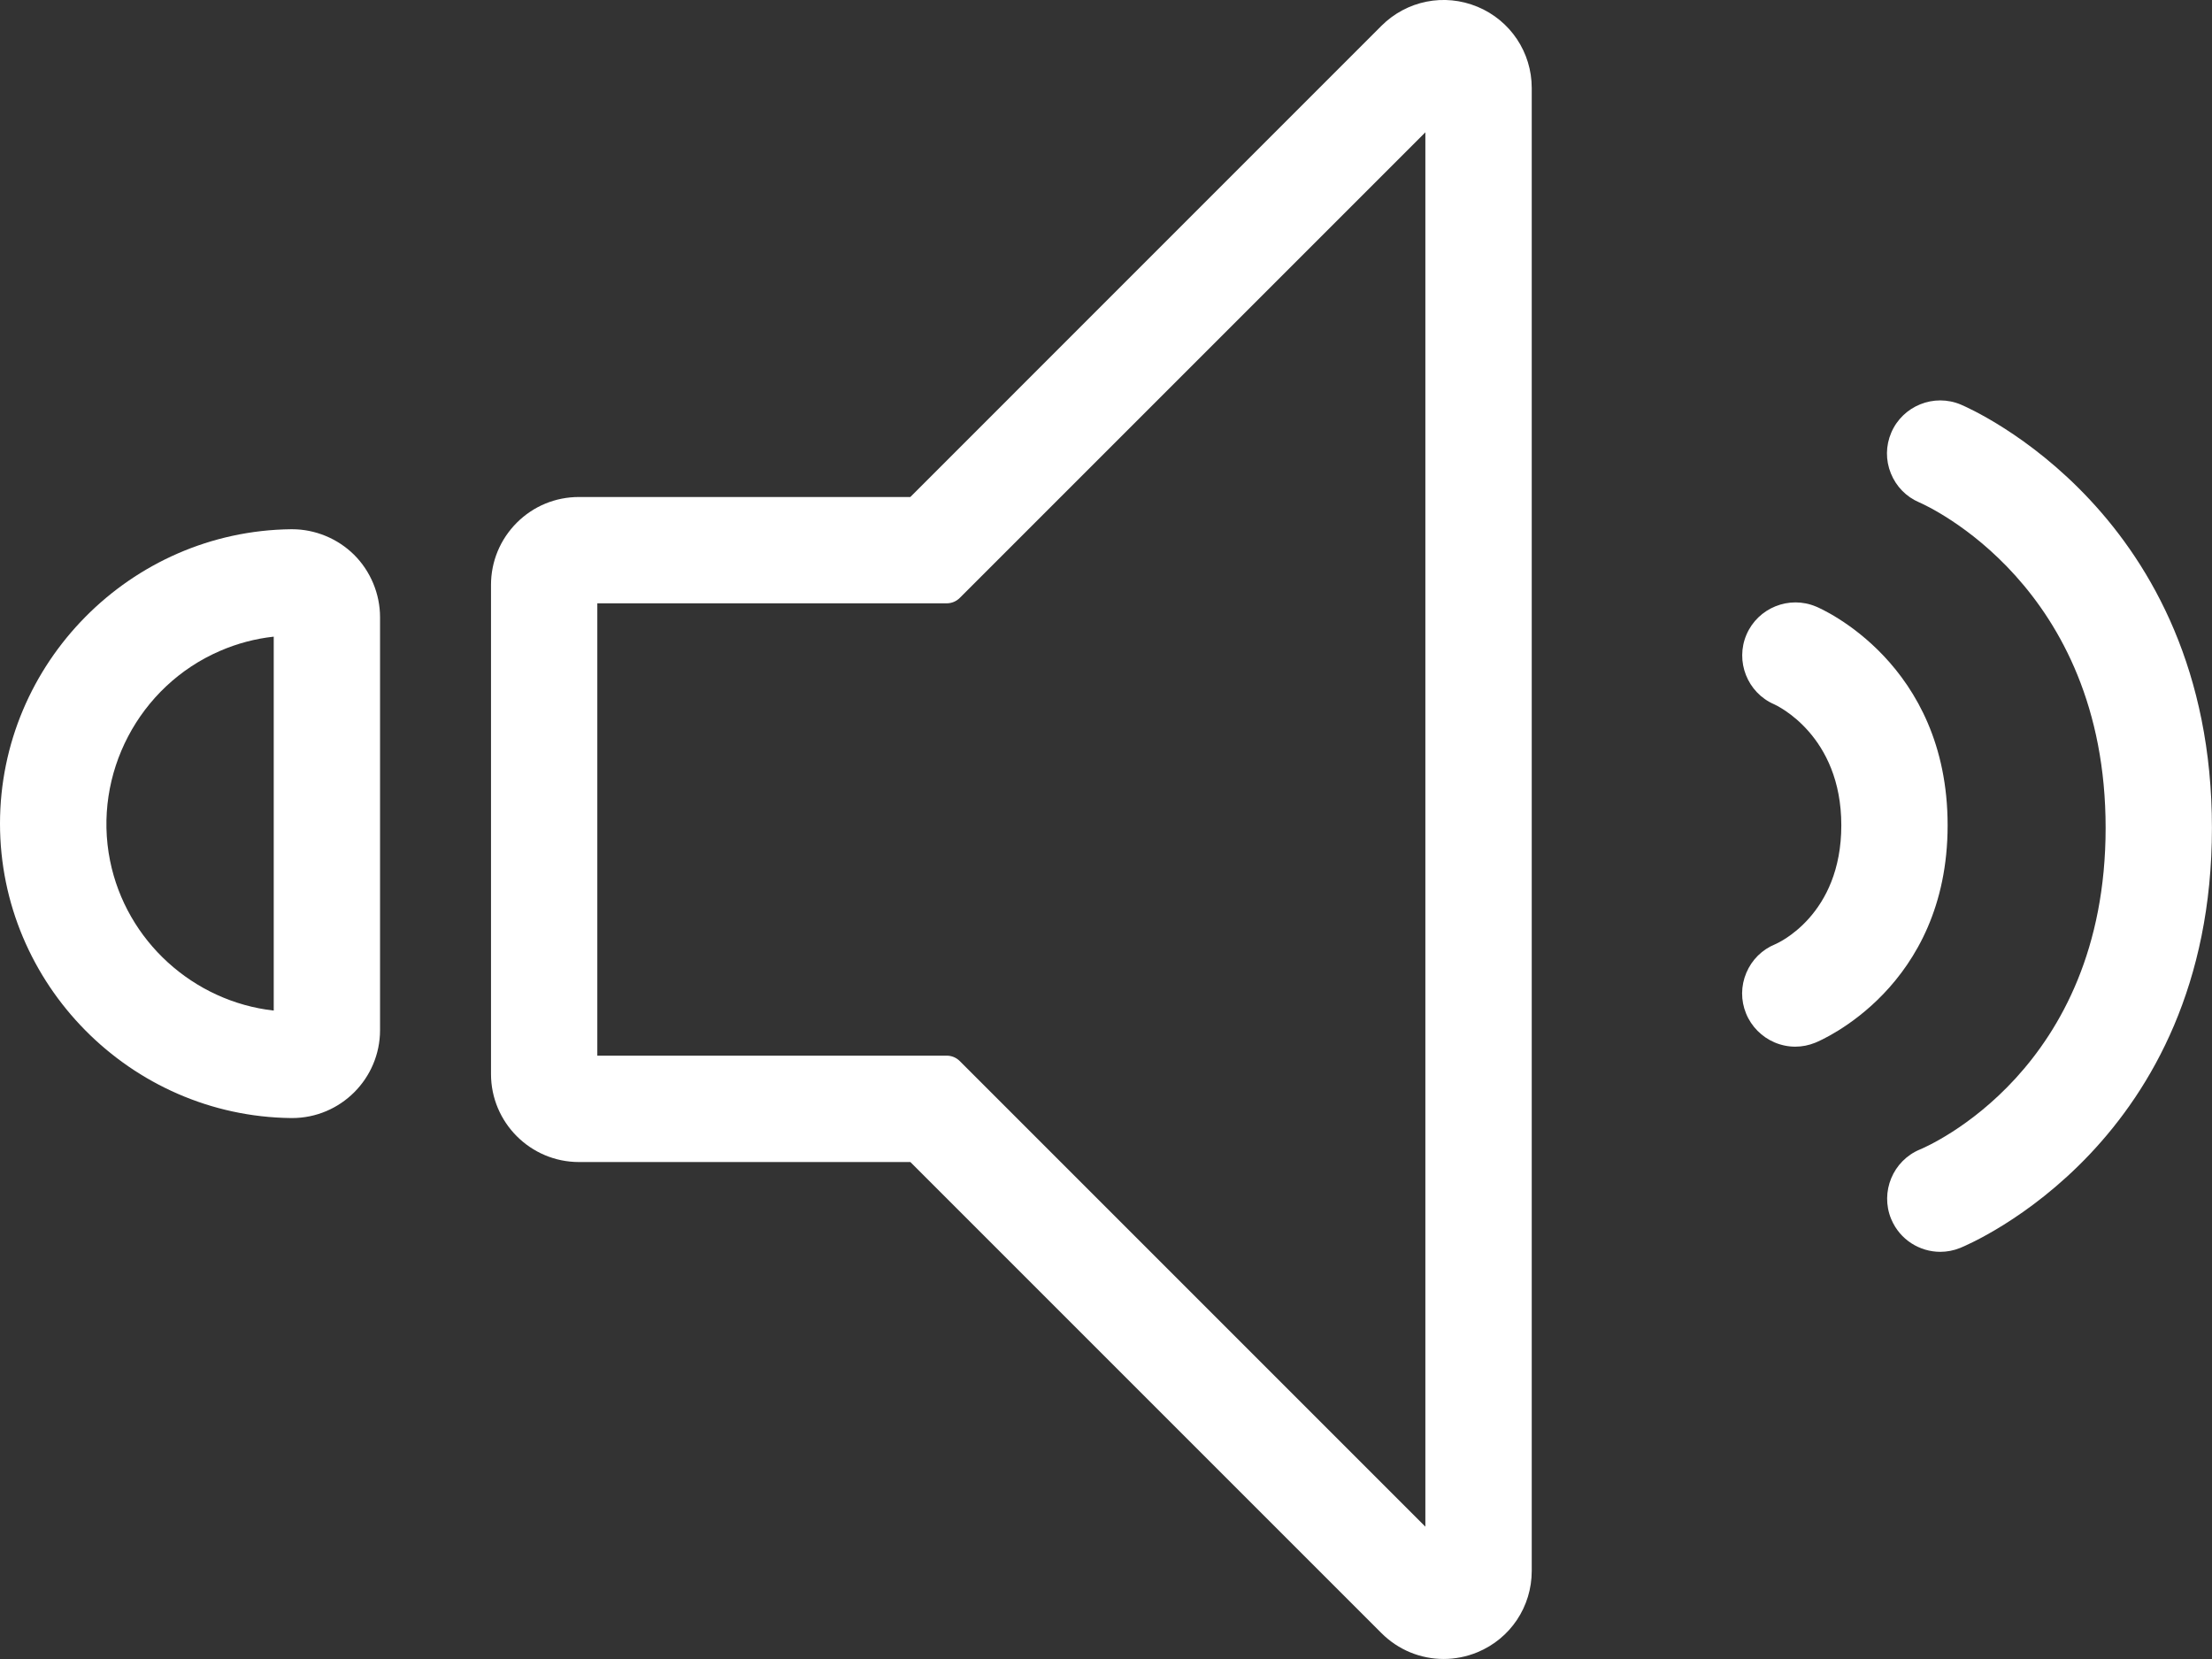 <?xml version="1.0" encoding="UTF-8"?>
<svg id="_レイヤー_2" data-name="レイヤー 2" xmlns="http://www.w3.org/2000/svg" viewBox="0 0 361.62 271.22" fill="#fff">
  <rect x="0" y="0" width="361.62" height="271.22" fill="#333333" stroke="none"/>
  <g id="_レイヤー_1-2" data-name="レイヤー 1">
    <g>
      <path d="M320.58,66.15c-4.41-1.87-9.52.19-11.4,4.59-.91,2.14-.93,4.5-.06,6.65s2.52,3.84,4.64,4.74c1.24.54,30.47,13.61,30.47,53.21s-29.13,52.07-30.36,52.58c-4.41,1.83-6.52,6.92-4.71,11.34.01.04.03.07.05.11,1.4,3.29,4.61,5.28,7.99,5.28,1.09,0,2.2-.21,3.26-.64,1.68-.68,41.15-17.34,41.15-68.66s-39.36-68.49-41.03-69.2Z"/>
      <path d="M47.75,86.52c-.06,0-.11,0-.17,0-26.24.3-47.58,21.89-47.58,48.13s21.34,47.83,47.58,48.13h.17c7.93,0,14.38-6.45,14.38-14.38v-67.5c0-3.82-1.56-7.55-4.27-10.23-2.68-2.64-6.35-4.15-10.11-4.15ZM44.75,104.08v61.13c-13.12-1.47-24.12-11.37-26.76-24.51-2.84-14.15,4.72-28.56,17.96-34.28h0c2.83-1.23,5.78-2.01,8.8-2.34Z"/>
      <path d="M296.88,99.16c-4.39-1.85-9.48.21-11.36,4.58-1.88,4.38.15,9.49,4.5,11.39.45.2,11,5.07,11,19.79s-10.41,19.27-10.8,19.44c-2.15.88-3.83,2.54-4.73,4.68-.9,2.14-.92,4.5-.04,6.65,0,0,0,0,0,0,.86,2.12,2.57,3.84,4.67,4.73,1.09.46,2.23.69,3.37.69s2.22-.22,3.28-.65c.88-.36,21.63-9.08,21.63-35.54s-20.63-35.39-21.51-35.76Z"/>
      <path d="M241.52,1.1c-5.39-2.24-11.54-1.01-15.68,3.12l-77.02,77.03h-54.17c-3.84,0-7.45,1.49-10.17,4.21-2.71,2.72-4.21,6.33-4.21,10.17v79.95c0,7.93,6.45,14.39,14.38,14.39h54.18l77.02,77.02h0c2.76,2.76,6.42,4.22,10.16,4.22,1.85,0,3.73-.36,5.52-1.1,5.4-2.23,8.88-7.45,8.88-13.29V14.39c0-5.84-3.49-11.05-8.88-13.29ZM233.02,21.63v227.95l-76.12-76.12c-.56-.56-1.33-.88-2.12-.88h-57.13v-73.95h57.13c.8,0,1.56-.32,2.12-.88L233.02,21.63Z"/>
    </g>
  </g>
</svg>
